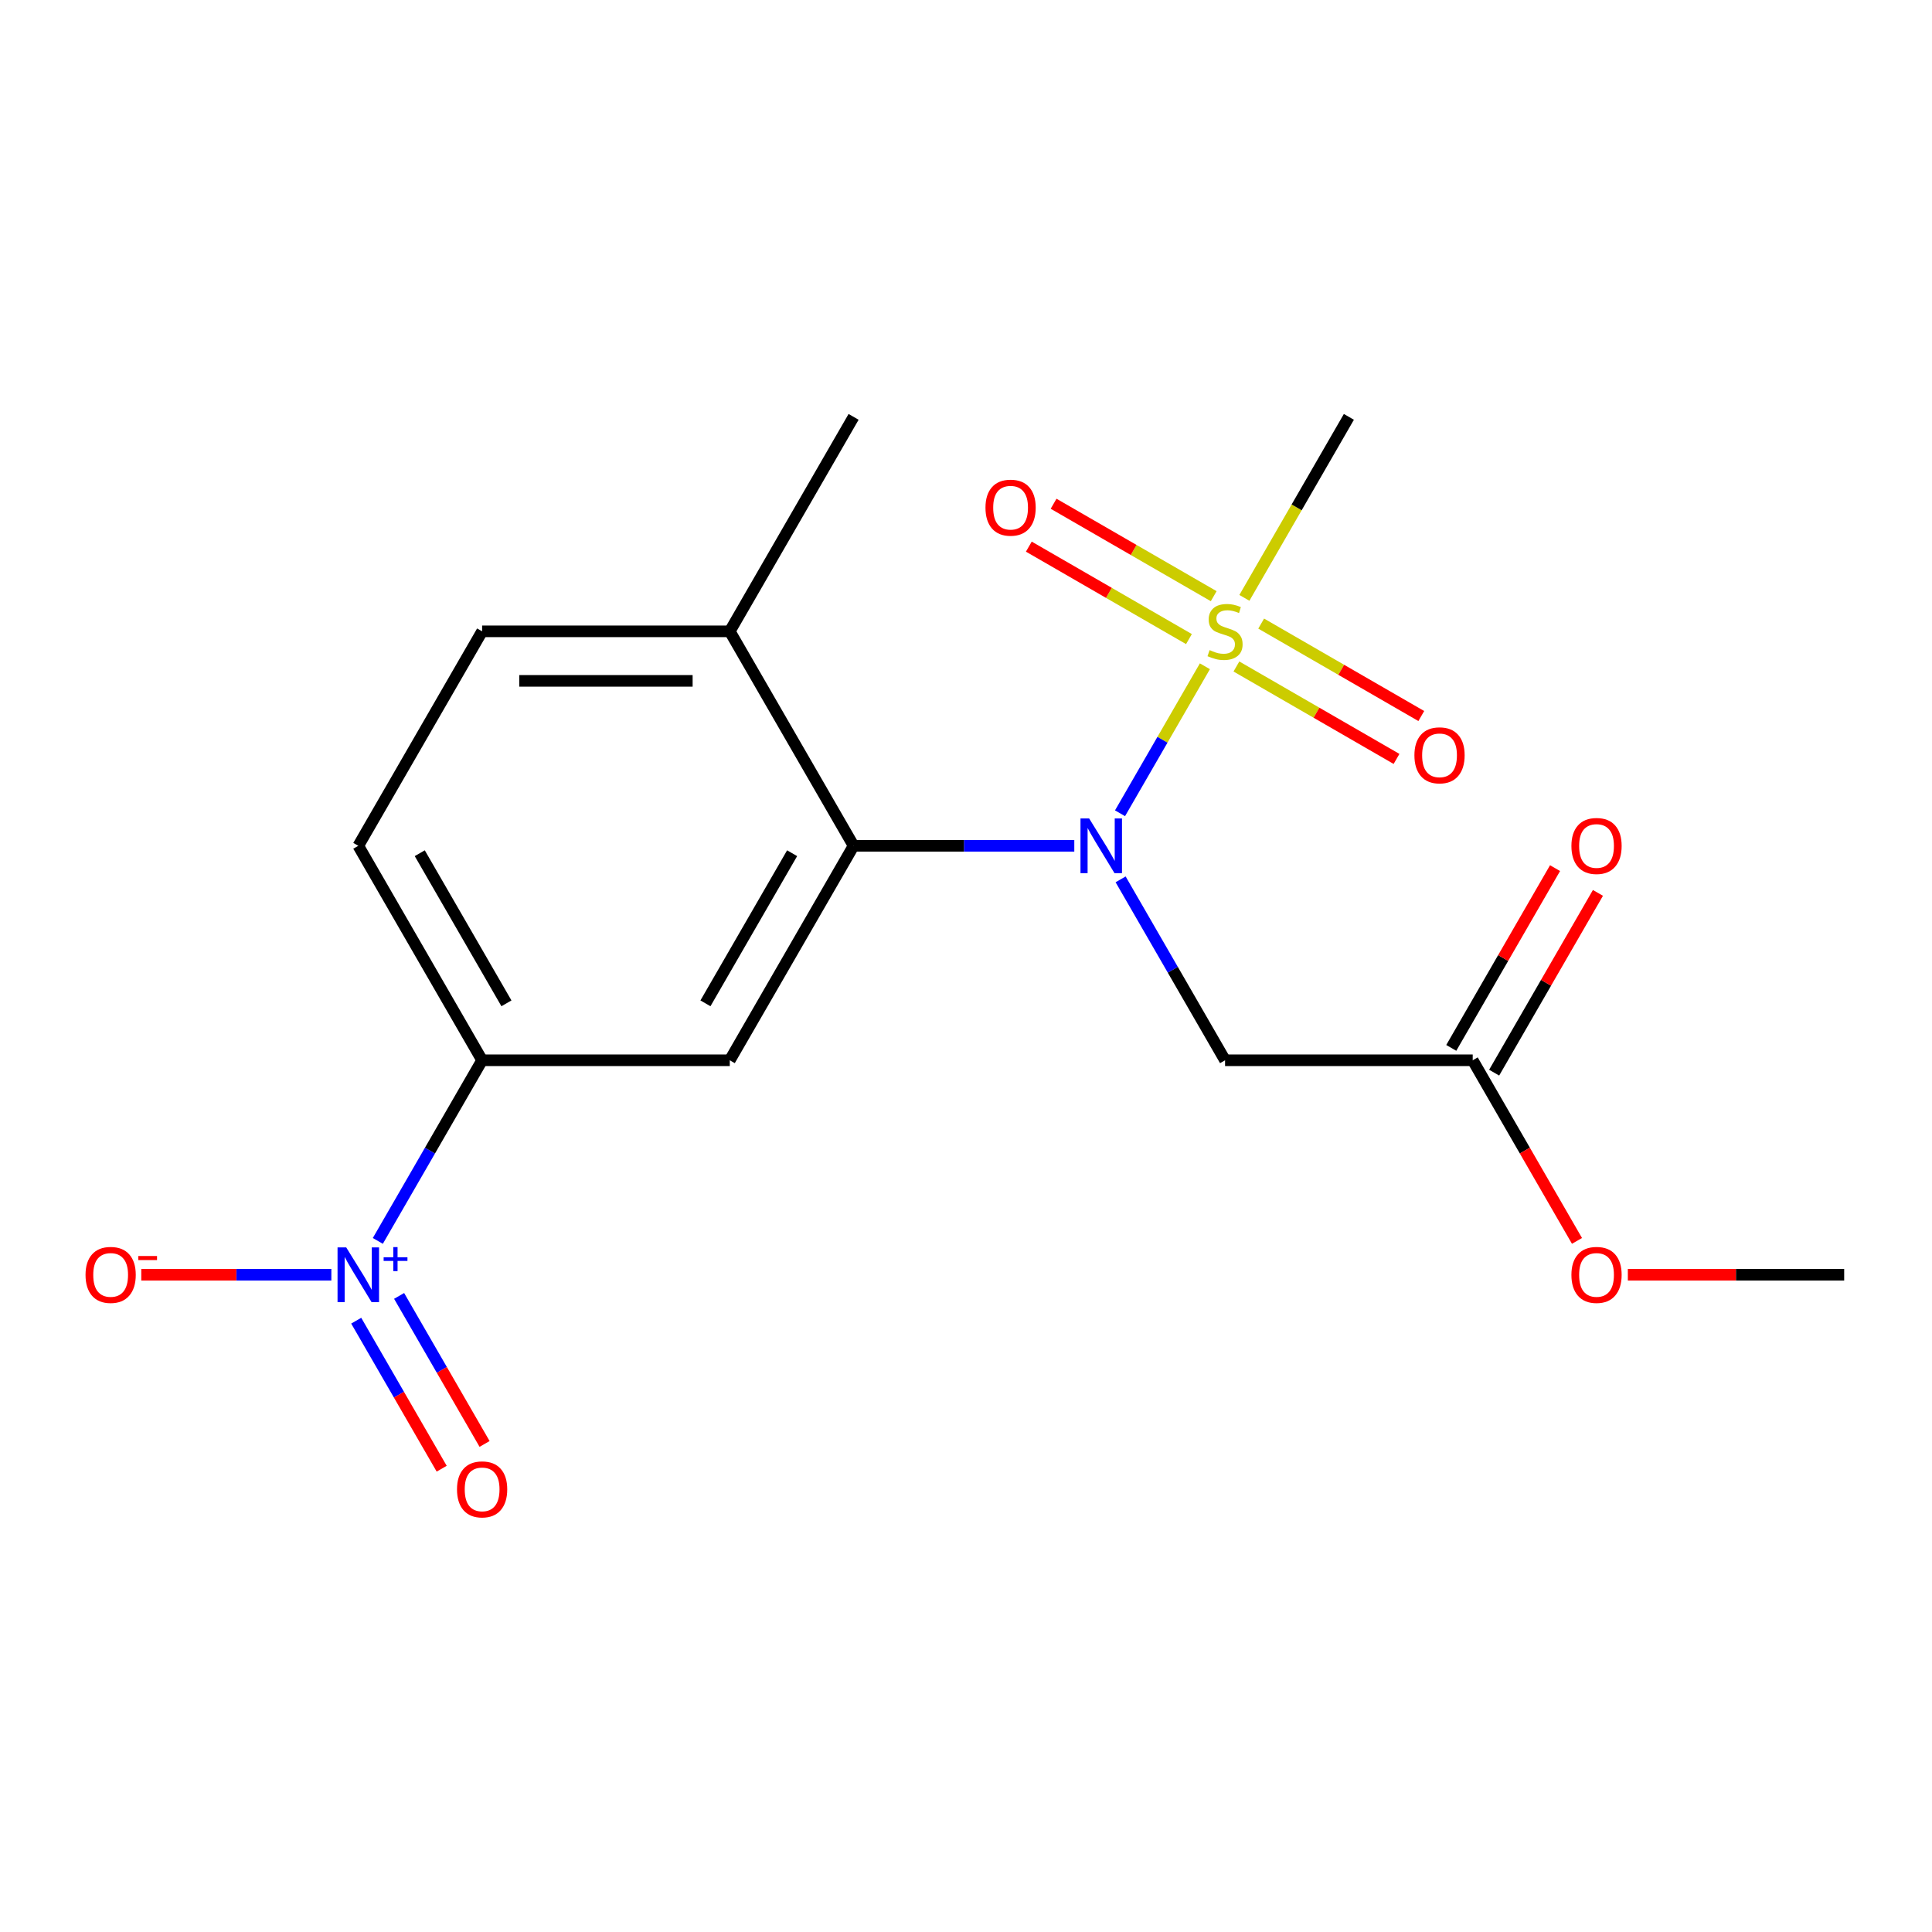 <?xml version='1.0' encoding='iso-8859-1'?>
<svg version='1.1' baseProfile='full'
              xmlns='http://www.w3.org/2000/svg'
                      xmlns:rdkit='http://www.rdkit.org/xml'
                      xmlns:xlink='http://www.w3.org/1999/xlink'
                  xml:space='preserve'
width='1000px' height='1000px' viewBox='0 0 1000 1000'>
<!-- END OF HEADER -->
<rect style='opacity:1.0;fill:#FFFFFF;stroke:none' width='1000' height='1000' x='0' y='0'> </rect>
<path class='bond-0' d='M 623.649,344.863 L 601.686,382.904' style='fill:none;fill-rule:evenodd;stroke:#CCCC00;stroke-width:6px;stroke-linecap:butt;stroke-linejoin:miter;stroke-opacity:1' />
<path class='bond-0' d='M 601.686,382.904 L 579.723,420.945' style='fill:none;fill-rule:evenodd;stroke:#0000FF;stroke-width:6px;stroke-linecap:butt;stroke-linejoin:miter;stroke-opacity:1' />
<path class='bond-7' d='M 628.215,308.585 L 586.778,284.661' style='fill:none;fill-rule:evenodd;stroke:#CCCC00;stroke-width:6px;stroke-linecap:butt;stroke-linejoin:miter;stroke-opacity:1' />
<path class='bond-7' d='M 586.778,284.661 L 545.34,260.738' style='fill:none;fill-rule:evenodd;stroke:#FF0000;stroke-width:6px;stroke-linecap:butt;stroke-linejoin:miter;stroke-opacity:1' />
<path class='bond-7' d='M 615.397,330.787 L 573.959,306.863' style='fill:none;fill-rule:evenodd;stroke:#CCCC00;stroke-width:6px;stroke-linecap:butt;stroke-linejoin:miter;stroke-opacity:1' />
<path class='bond-7' d='M 573.959,306.863 L 532.522,282.939' style='fill:none;fill-rule:evenodd;stroke:#FF0000;stroke-width:6px;stroke-linecap:butt;stroke-linejoin:miter;stroke-opacity:1' />
<path class='bond-8' d='M 639.966,344.972 L 681.403,368.896' style='fill:none;fill-rule:evenodd;stroke:#CCCC00;stroke-width:6px;stroke-linecap:butt;stroke-linejoin:miter;stroke-opacity:1' />
<path class='bond-8' d='M 681.403,368.896 L 722.84,392.82' style='fill:none;fill-rule:evenodd;stroke:#FF0000;stroke-width:6px;stroke-linecap:butt;stroke-linejoin:miter;stroke-opacity:1' />
<path class='bond-8' d='M 652.784,322.77 L 694.221,346.694' style='fill:none;fill-rule:evenodd;stroke:#CCCC00;stroke-width:6px;stroke-linecap:butt;stroke-linejoin:miter;stroke-opacity:1' />
<path class='bond-8' d='M 694.221,346.694 L 735.658,370.618' style='fill:none;fill-rule:evenodd;stroke:#FF0000;stroke-width:6px;stroke-linecap:butt;stroke-linejoin:miter;stroke-opacity:1' />
<path class='bond-15' d='M 644.093,309.454 L 671.137,262.612' style='fill:none;fill-rule:evenodd;stroke:#CCCC00;stroke-width:6px;stroke-linecap:butt;stroke-linejoin:miter;stroke-opacity:1' />
<path class='bond-15' d='M 671.137,262.612 L 698.181,215.77' style='fill:none;fill-rule:evenodd;stroke:#000000;stroke-width:6px;stroke-linecap:butt;stroke-linejoin:miter;stroke-opacity:1' />
<path class='bond-2' d='M 556.055,437.788 L 498.936,437.788' style='fill:none;fill-rule:evenodd;stroke:#0000FF;stroke-width:6px;stroke-linecap:butt;stroke-linejoin:miter;stroke-opacity:1' />
<path class='bond-2' d='M 498.936,437.788 L 441.817,437.788' style='fill:none;fill-rule:evenodd;stroke:#000000;stroke-width:6px;stroke-linecap:butt;stroke-linejoin:miter;stroke-opacity:1' />
<path class='bond-4' d='M 580.025,455.152 L 607.057,501.974' style='fill:none;fill-rule:evenodd;stroke:#0000FF;stroke-width:6px;stroke-linecap:butt;stroke-linejoin:miter;stroke-opacity:1' />
<path class='bond-4' d='M 607.057,501.974 L 634.09,548.797' style='fill:none;fill-rule:evenodd;stroke:#000000;stroke-width:6px;stroke-linecap:butt;stroke-linejoin:miter;stroke-opacity:1' />
<path class='bond-1' d='M 195.564,642.292 L 222.554,595.544' style='fill:none;fill-rule:evenodd;stroke:#0000FF;stroke-width:6px;stroke-linecap:butt;stroke-linejoin:miter;stroke-opacity:1' />
<path class='bond-1' d='M 222.554,595.544 L 249.544,548.797' style='fill:none;fill-rule:evenodd;stroke:#000000;stroke-width:6px;stroke-linecap:butt;stroke-linejoin:miter;stroke-opacity:1' />
<path class='bond-9' d='M 171.508,659.805 L 122.317,659.805' style='fill:none;fill-rule:evenodd;stroke:#0000FF;stroke-width:6px;stroke-linecap:butt;stroke-linejoin:miter;stroke-opacity:1' />
<path class='bond-9' d='M 122.317,659.805 L 73.127,659.805' style='fill:none;fill-rule:evenodd;stroke:#FF0000;stroke-width:6px;stroke-linecap:butt;stroke-linejoin:miter;stroke-opacity:1' />
<path class='bond-10' d='M 184.377,683.579 L 206.496,721.89' style='fill:none;fill-rule:evenodd;stroke:#0000FF;stroke-width:6px;stroke-linecap:butt;stroke-linejoin:miter;stroke-opacity:1' />
<path class='bond-10' d='M 206.496,721.89 L 228.615,760.2' style='fill:none;fill-rule:evenodd;stroke:#FF0000;stroke-width:6px;stroke-linecap:butt;stroke-linejoin:miter;stroke-opacity:1' />
<path class='bond-10' d='M 206.579,670.761 L 228.698,709.071' style='fill:none;fill-rule:evenodd;stroke:#0000FF;stroke-width:6px;stroke-linecap:butt;stroke-linejoin:miter;stroke-opacity:1' />
<path class='bond-10' d='M 228.698,709.071 L 250.816,747.382' style='fill:none;fill-rule:evenodd;stroke:#FF0000;stroke-width:6px;stroke-linecap:butt;stroke-linejoin:miter;stroke-opacity:1' />
<path class='bond-3' d='M 441.817,437.788 L 377.726,548.797' style='fill:none;fill-rule:evenodd;stroke:#000000;stroke-width:6px;stroke-linecap:butt;stroke-linejoin:miter;stroke-opacity:1' />
<path class='bond-3' d='M 410.002,441.621 L 365.138,519.327' style='fill:none;fill-rule:evenodd;stroke:#000000;stroke-width:6px;stroke-linecap:butt;stroke-linejoin:miter;stroke-opacity:1' />
<path class='bond-11' d='M 441.817,437.788 L 377.726,326.779' style='fill:none;fill-rule:evenodd;stroke:#000000;stroke-width:6px;stroke-linecap:butt;stroke-linejoin:miter;stroke-opacity:1' />
<path class='bond-5' d='M 377.726,548.797 L 249.544,548.797' style='fill:none;fill-rule:evenodd;stroke:#000000;stroke-width:6px;stroke-linecap:butt;stroke-linejoin:miter;stroke-opacity:1' />
<path class='bond-6' d='M 634.09,548.797 L 762.272,548.797' style='fill:none;fill-rule:evenodd;stroke:#000000;stroke-width:6px;stroke-linecap:butt;stroke-linejoin:miter;stroke-opacity:1' />
<path class='bond-19' d='M 249.544,548.797 L 185.453,437.788' style='fill:none;fill-rule:evenodd;stroke:#000000;stroke-width:6px;stroke-linecap:butt;stroke-linejoin:miter;stroke-opacity:1' />
<path class='bond-19' d='M 262.132,519.327 L 217.268,441.621' style='fill:none;fill-rule:evenodd;stroke:#000000;stroke-width:6px;stroke-linecap:butt;stroke-linejoin:miter;stroke-opacity:1' />
<path class='bond-13' d='M 773.373,555.206 L 800.233,508.683' style='fill:none;fill-rule:evenodd;stroke:#000000;stroke-width:6px;stroke-linecap:butt;stroke-linejoin:miter;stroke-opacity:1' />
<path class='bond-13' d='M 800.233,508.683 L 827.092,462.161' style='fill:none;fill-rule:evenodd;stroke:#FF0000;stroke-width:6px;stroke-linecap:butt;stroke-linejoin:miter;stroke-opacity:1' />
<path class='bond-13' d='M 751.171,542.387 L 778.031,495.865' style='fill:none;fill-rule:evenodd;stroke:#000000;stroke-width:6px;stroke-linecap:butt;stroke-linejoin:miter;stroke-opacity:1' />
<path class='bond-13' d='M 778.031,495.865 L 804.891,449.343' style='fill:none;fill-rule:evenodd;stroke:#FF0000;stroke-width:6px;stroke-linecap:butt;stroke-linejoin:miter;stroke-opacity:1' />
<path class='bond-16' d='M 762.272,548.797 L 789.259,595.539' style='fill:none;fill-rule:evenodd;stroke:#000000;stroke-width:6px;stroke-linecap:butt;stroke-linejoin:miter;stroke-opacity:1' />
<path class='bond-16' d='M 789.259,595.539 L 816.246,642.281' style='fill:none;fill-rule:evenodd;stroke:#FF0000;stroke-width:6px;stroke-linecap:butt;stroke-linejoin:miter;stroke-opacity:1' />
<path class='bond-14' d='M 377.726,326.779 L 249.544,326.779' style='fill:none;fill-rule:evenodd;stroke:#000000;stroke-width:6px;stroke-linecap:butt;stroke-linejoin:miter;stroke-opacity:1' />
<path class='bond-14' d='M 358.499,352.415 L 268.771,352.415' style='fill:none;fill-rule:evenodd;stroke:#000000;stroke-width:6px;stroke-linecap:butt;stroke-linejoin:miter;stroke-opacity:1' />
<path class='bond-17' d='M 377.726,326.779 L 441.817,215.77' style='fill:none;fill-rule:evenodd;stroke:#000000;stroke-width:6px;stroke-linecap:butt;stroke-linejoin:miter;stroke-opacity:1' />
<path class='bond-12' d='M 185.453,437.788 L 249.544,326.779' style='fill:none;fill-rule:evenodd;stroke:#000000;stroke-width:6px;stroke-linecap:butt;stroke-linejoin:miter;stroke-opacity:1' />
<path class='bond-18' d='M 842.568,659.805 L 898.557,659.805' style='fill:none;fill-rule:evenodd;stroke:#FF0000;stroke-width:6px;stroke-linecap:butt;stroke-linejoin:miter;stroke-opacity:1' />
<path class='bond-18' d='M 898.557,659.805 L 954.545,659.805' style='fill:none;fill-rule:evenodd;stroke:#000000;stroke-width:6px;stroke-linecap:butt;stroke-linejoin:miter;stroke-opacity:1' />
<path  class='atom-0' d='M 626.09 336.499
Q 626.41 336.619, 627.73 337.179
Q 629.05 337.739, 630.49 338.099
Q 631.97 338.419, 633.41 338.419
Q 636.09 338.419, 637.65 337.139
Q 639.21 335.819, 639.21 333.539
Q 639.21 331.979, 638.41 331.019
Q 637.65 330.059, 636.45 329.539
Q 635.25 329.019, 633.25 328.419
Q 630.73 327.659, 629.21 326.939
Q 627.73 326.219, 626.65 324.699
Q 625.61 323.179, 625.61 320.619
Q 625.61 317.059, 628.01 314.859
Q 630.45 312.659, 635.25 312.659
Q 638.53 312.659, 642.25 314.219
L 641.33 317.299
Q 637.93 315.899, 635.37 315.899
Q 632.61 315.899, 631.09 317.059
Q 629.57 318.179, 629.61 320.139
Q 629.61 321.659, 630.37 322.579
Q 631.17 323.499, 632.29 324.019
Q 633.45 324.539, 635.37 325.139
Q 637.93 325.939, 639.45 326.739
Q 640.97 327.539, 642.05 329.179
Q 643.17 330.779, 643.17 333.539
Q 643.17 337.459, 640.53 339.579
Q 637.93 341.659, 633.57 341.659
Q 631.05 341.659, 629.13 341.099
Q 627.25 340.579, 625.01 339.659
L 626.09 336.499
' fill='#CCCC00'/>
<path  class='atom-1' d='M 563.739 423.628
L 573.019 438.628
Q 573.939 440.108, 575.419 442.788
Q 576.899 445.468, 576.979 445.628
L 576.979 423.628
L 580.739 423.628
L 580.739 451.948
L 576.859 451.948
L 566.899 435.548
Q 565.739 433.628, 564.499 431.428
Q 563.299 429.228, 562.939 428.548
L 562.939 451.948
L 559.259 451.948
L 559.259 423.628
L 563.739 423.628
' fill='#0000FF'/>
<path  class='atom-2' d='M 179.193 645.645
L 188.473 660.645
Q 189.393 662.125, 190.873 664.805
Q 192.353 667.485, 192.433 667.645
L 192.433 645.645
L 196.193 645.645
L 196.193 673.965
L 192.313 673.965
L 182.353 657.565
Q 181.193 655.645, 179.953 653.445
Q 178.753 651.245, 178.393 650.565
L 178.393 673.965
L 174.713 673.965
L 174.713 645.645
L 179.193 645.645
' fill='#0000FF'/>
<path  class='atom-2' d='M 198.569 650.75
L 203.558 650.75
L 203.558 645.497
L 205.776 645.497
L 205.776 650.75
L 210.898 650.75
L 210.898 652.651
L 205.776 652.651
L 205.776 657.931
L 203.558 657.931
L 203.558 652.651
L 198.569 652.651
L 198.569 650.75
' fill='#0000FF'/>
<path  class='atom-8' d='M 510.081 262.768
Q 510.081 255.968, 513.441 252.168
Q 516.801 248.368, 523.081 248.368
Q 529.361 248.368, 532.721 252.168
Q 536.081 255.968, 536.081 262.768
Q 536.081 269.648, 532.681 273.568
Q 529.281 277.448, 523.081 277.448
Q 516.841 277.448, 513.441 273.568
Q 510.081 269.688, 510.081 262.768
M 523.081 274.248
Q 527.401 274.248, 529.721 271.368
Q 532.081 268.448, 532.081 262.768
Q 532.081 257.208, 529.721 254.408
Q 527.401 251.568, 523.081 251.568
Q 518.761 251.568, 516.401 254.368
Q 514.081 257.168, 514.081 262.768
Q 514.081 268.488, 516.401 271.368
Q 518.761 274.248, 523.081 274.248
' fill='#FF0000'/>
<path  class='atom-9' d='M 732.099 390.95
Q 732.099 384.15, 735.459 380.35
Q 738.819 376.55, 745.099 376.55
Q 751.379 376.55, 754.739 380.35
Q 758.099 384.15, 758.099 390.95
Q 758.099 397.83, 754.699 401.75
Q 751.299 405.63, 745.099 405.63
Q 738.859 405.63, 735.459 401.75
Q 732.099 397.87, 732.099 390.95
M 745.099 402.43
Q 749.419 402.43, 751.739 399.55
Q 754.099 396.63, 754.099 390.95
Q 754.099 385.39, 751.739 382.59
Q 749.419 379.75, 745.099 379.75
Q 740.779 379.75, 738.419 382.55
Q 736.099 385.35, 736.099 390.95
Q 736.099 396.67, 738.419 399.55
Q 740.779 402.43, 745.099 402.43
' fill='#FF0000'/>
<path  class='atom-10' d='M 44.271 659.885
Q 44.271 653.085, 47.631 649.285
Q 50.991 645.485, 57.271 645.485
Q 63.551 645.485, 66.911 649.285
Q 70.271 653.085, 70.271 659.885
Q 70.271 666.765, 66.871 670.685
Q 63.471 674.565, 57.271 674.565
Q 51.031 674.565, 47.631 670.685
Q 44.271 666.805, 44.271 659.885
M 57.271 671.365
Q 61.591 671.365, 63.911 668.485
Q 66.271 665.565, 66.271 659.885
Q 66.271 654.325, 63.911 651.525
Q 61.591 648.685, 57.271 648.685
Q 52.951 648.685, 50.591 651.485
Q 48.271 654.285, 48.271 659.885
Q 48.271 665.605, 50.591 668.485
Q 52.951 671.365, 57.271 671.365
' fill='#FF0000'/>
<path  class='atom-10' d='M 71.591 650.108
L 81.28 650.108
L 81.28 652.22
L 71.591 652.22
L 71.591 650.108
' fill='#FF0000'/>
<path  class='atom-11' d='M 236.544 770.894
Q 236.544 764.094, 239.904 760.294
Q 243.264 756.494, 249.544 756.494
Q 255.824 756.494, 259.184 760.294
Q 262.544 764.094, 262.544 770.894
Q 262.544 777.774, 259.144 781.694
Q 255.744 785.574, 249.544 785.574
Q 243.304 785.574, 239.904 781.694
Q 236.544 777.814, 236.544 770.894
M 249.544 782.374
Q 253.864 782.374, 256.184 779.494
Q 258.544 776.574, 258.544 770.894
Q 258.544 765.334, 256.184 762.534
Q 253.864 759.694, 249.544 759.694
Q 245.224 759.694, 242.864 762.494
Q 240.544 765.294, 240.544 770.894
Q 240.544 776.614, 242.864 779.494
Q 245.224 782.374, 249.544 782.374
' fill='#FF0000'/>
<path  class='atom-14' d='M 813.363 437.868
Q 813.363 431.068, 816.723 427.268
Q 820.083 423.468, 826.363 423.468
Q 832.643 423.468, 836.003 427.268
Q 839.363 431.068, 839.363 437.868
Q 839.363 444.748, 835.963 448.668
Q 832.563 452.548, 826.363 452.548
Q 820.123 452.548, 816.723 448.668
Q 813.363 444.788, 813.363 437.868
M 826.363 449.348
Q 830.683 449.348, 833.003 446.468
Q 835.363 443.548, 835.363 437.868
Q 835.363 432.308, 833.003 429.508
Q 830.683 426.668, 826.363 426.668
Q 822.043 426.668, 819.683 429.468
Q 817.363 432.268, 817.363 437.868
Q 817.363 443.588, 819.683 446.468
Q 822.043 449.348, 826.363 449.348
' fill='#FF0000'/>
<path  class='atom-17' d='M 813.363 659.885
Q 813.363 653.085, 816.723 649.285
Q 820.083 645.485, 826.363 645.485
Q 832.643 645.485, 836.003 649.285
Q 839.363 653.085, 839.363 659.885
Q 839.363 666.765, 835.963 670.685
Q 832.563 674.565, 826.363 674.565
Q 820.123 674.565, 816.723 670.685
Q 813.363 666.805, 813.363 659.885
M 826.363 671.365
Q 830.683 671.365, 833.003 668.485
Q 835.363 665.565, 835.363 659.885
Q 835.363 654.325, 833.003 651.525
Q 830.683 648.685, 826.363 648.685
Q 822.043 648.685, 819.683 651.485
Q 817.363 654.285, 817.363 659.885
Q 817.363 665.605, 819.683 668.485
Q 822.043 671.365, 826.363 671.365
' fill='#FF0000'/>
</svg>
